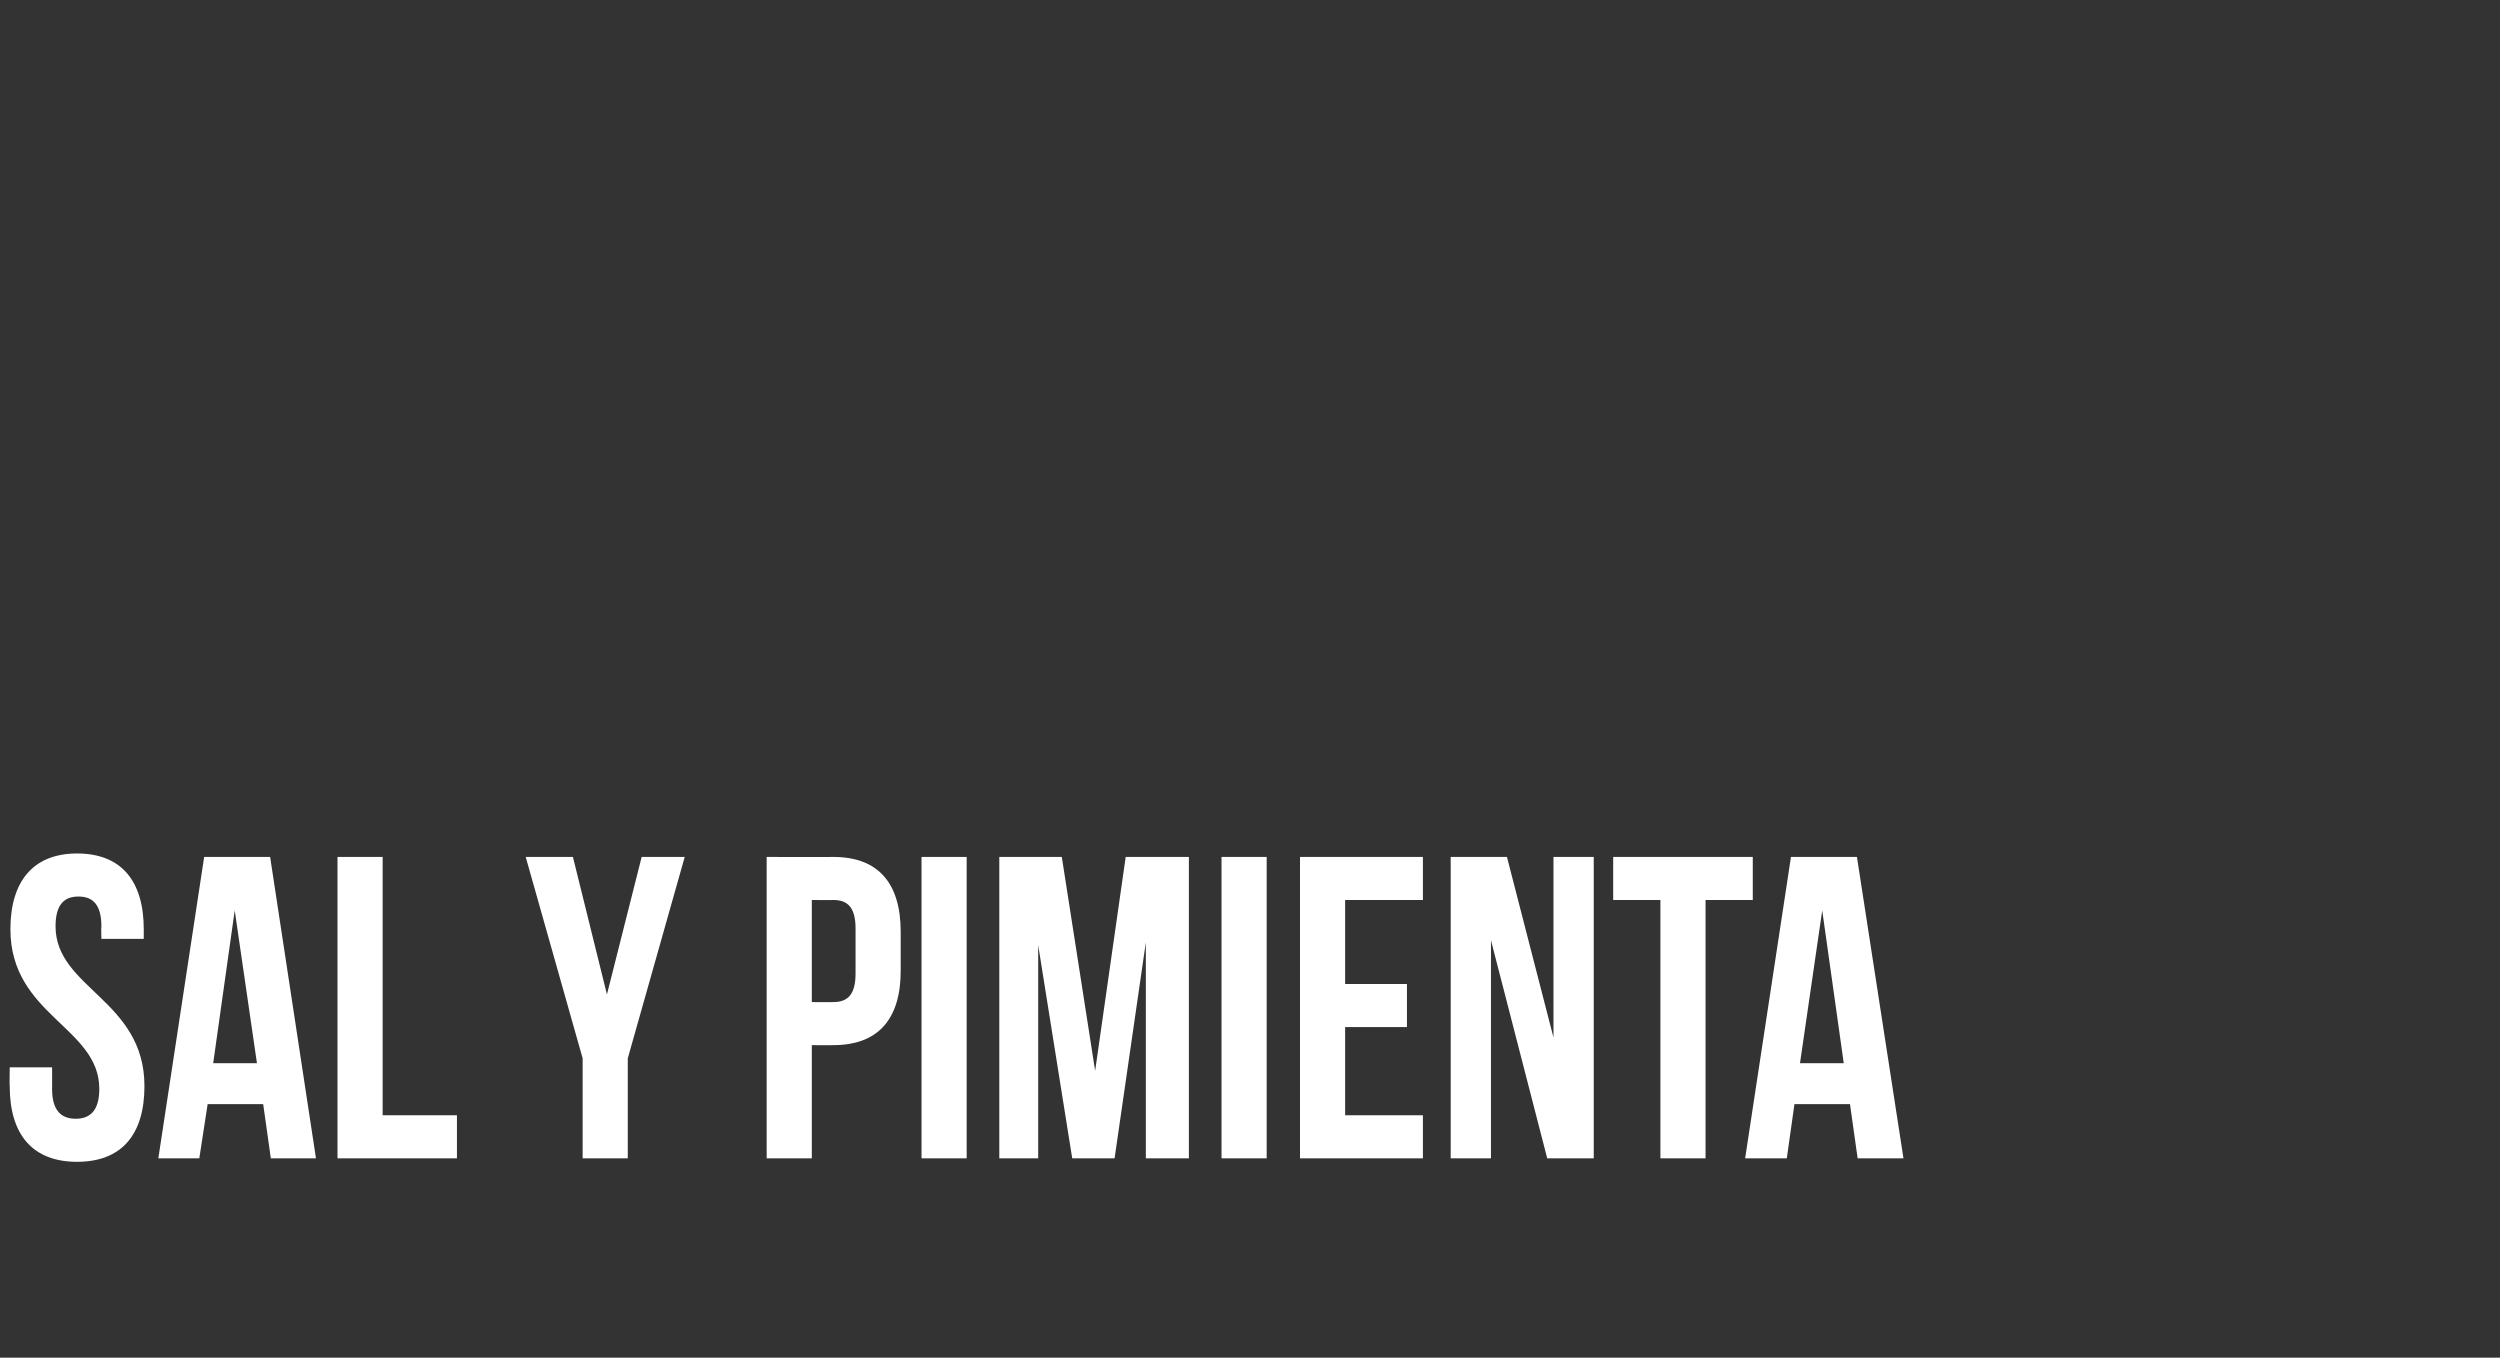 <svg xmlns="http://www.w3.org/2000/svg" version="1.1" width="360px" height="195.5px" viewBox="0 0 360 195.5"><rect x="0" y="0" width="360" height="195.5" fill="#333333" stroke="none"/><desc>Sal y pimienta</desc><defs/><g id="Polygon56280"><path d="m11.1 122.9c6.4 0 9.6 4 9.6 10.9c0 .05 0 1.4 0 1.4l-6.1 0c0 0-.05-1.79 0-1.8c0-3.1-1.2-4.3-3.3-4.3c-2.1 0-3.3 1.2-3.3 4.3c0 8.9 12.8 10.6 12.8 23c0 7-3.3 10.9-9.7 10.9c-6.4 0-9.7-3.9-9.7-10.9c-.04.02 0-2.7 0-2.7l6.1 0c0 0 .01 3.15 0 3.1c0 3.1 1.3 4.3 3.4 4.3c2.1 0 3.4-1.2 3.4-4.3c0-8.9-12.8-10.6-12.8-23c0-6.9 3.3-10.9 9.6-10.9zm34.4 43.9l-6.5 0l-1.1-7.8l-8 0l-1.2 7.8l-5.9 0l6.6-43.4l9.5 0l6.6 43.4zm-14.8-13.7l6.3 0l-3.2-22l-3.1 22zm17.9-29.7l6.5 0l0 37.2l10.7 0l0 6.2l-17.2 0l0-43.4zm35.3 29l-8.2-29l6.8 0l4.9 19.8l5-19.8l6.2 0l-8.2 29l0 14.4l-6.5 0l0-14.4zm45.8-18.2c0 0 0 5.6 0 5.6c0 6.9-3.2 10.7-9.7 10.7c-.03.03-3.1 0-3.1 0l0 16.3l-6.5 0l0-43.4c0 0 9.57.03 9.6 0c6.5 0 9.7 3.8 9.7 10.8zm-12.8-4.6l0 14.7c0 0 3.07.03 3.1 0c2 0 3.2-1 3.2-4.1c0 0 0-6.5 0-6.5c0-3.1-1.2-4.1-3.2-4.1c-.03.03-3.1 0-3.1 0zm15.8-6.2l6.5 0l0 43.4l-6.5 0l0-43.4zm25 30.8l4.4-30.8l9.1 0l0 43.4l-6.2 0l0-31.1l-4.5 31.1l-6.1 0l-4.9-30.7l0 30.7l-5.6 0l0-43.4l9 0l4.8 30.8zm18.2-30.8l6.5 0l0 43.4l-6.5 0l0-43.4zm17.8 18.3l8.9 0l0 6.2l-8.9 0l0 12.7l11.2 0l0 6.2l-17.7 0l0-43.4l17.7 0l0 6.2l-11.2 0l0 12.1zm21-6.3l0 31.4l-5.8 0l0-43.4l8.1 0l6.7 26l0-26l5.8 0l0 43.4l-6.7 0l-8.1-31.4zm17.6-12l20.1 0l0 6.2l-6.8 0l0 37.2l-6.5 0l0-37.2l-6.8 0l0-6.2zm41.8 43.4l-6.6 0l-1.1-7.8l-8 0l-1.1 7.8l-6 0l6.6-43.4l9.5 0l6.7 43.4zm-14.9-13.7l6.3 0l-3.1-22l-3.2 22z" stroke="none" fill="#fff"/></g></svg>